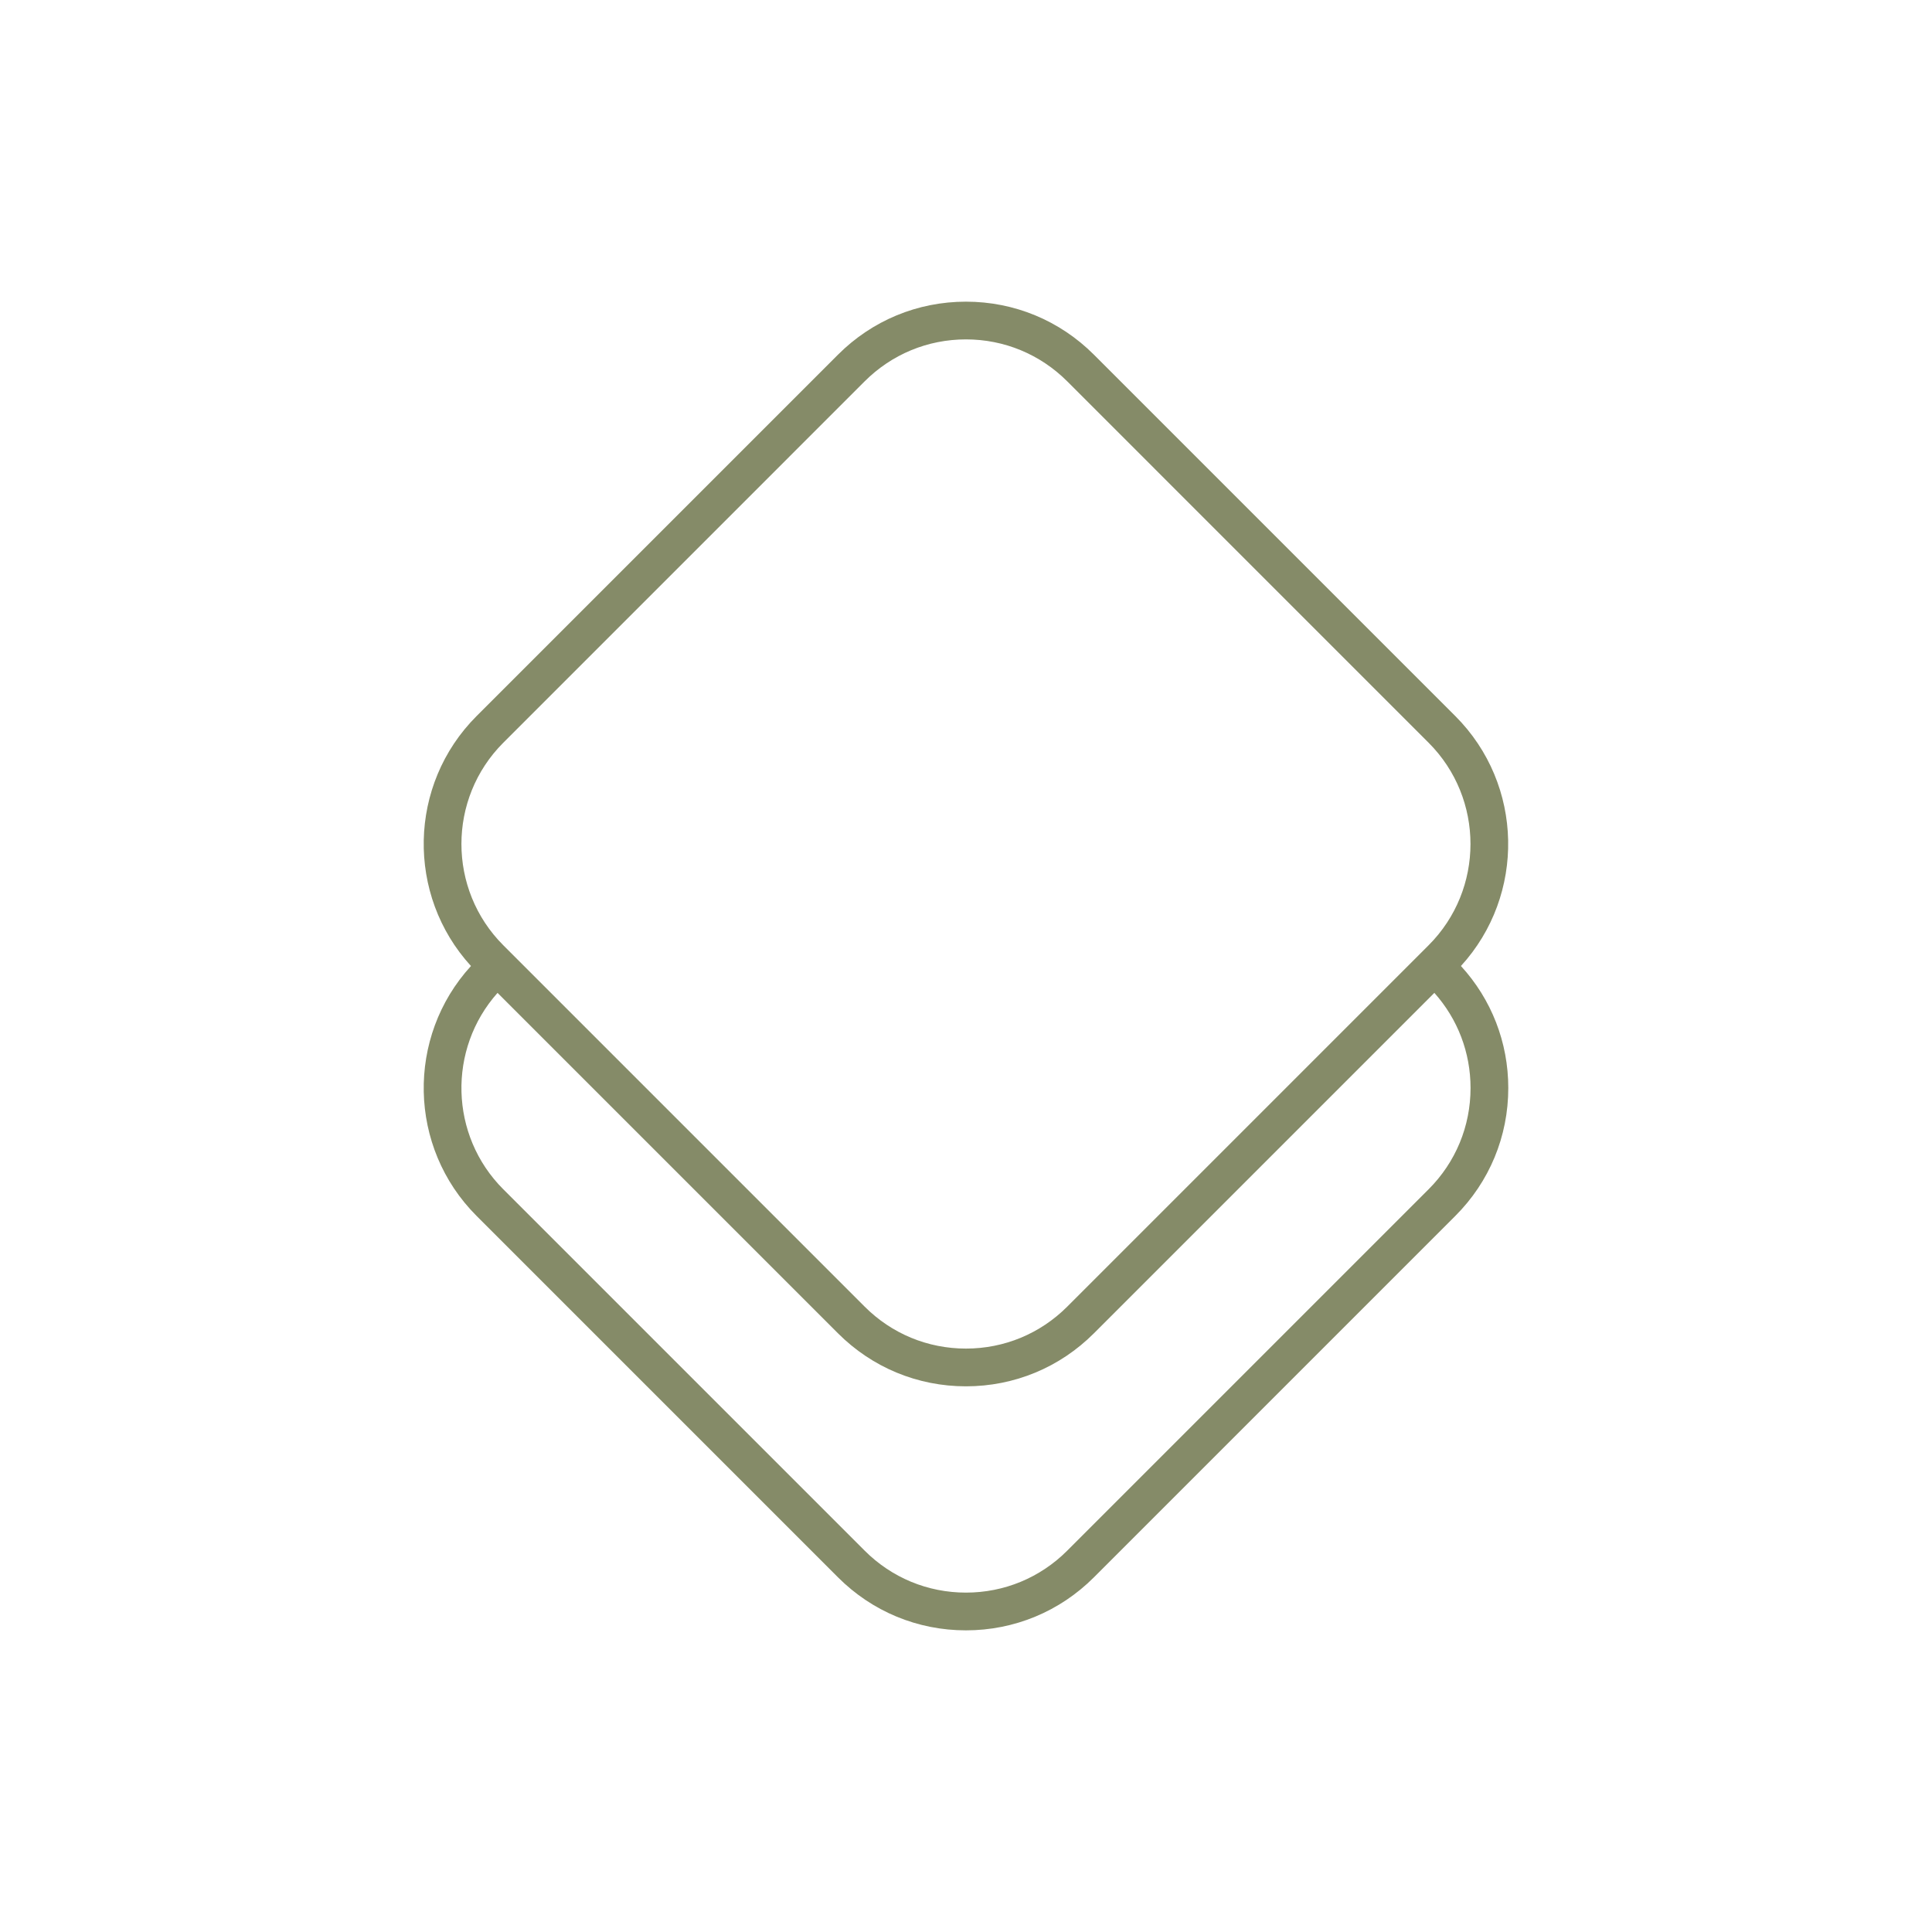 <svg width="150" height="150" viewBox="0 0 150 150" fill="none" xmlns="http://www.w3.org/2000/svg">
<path d="M112.988 55.593L84.93 27.536C82.276 24.882 78.748 23.421 74.996 23.421C71.243 23.421 67.715 24.882 65.062 27.536L37.004 55.593C31.677 60.92 31.532 69.495 36.566 75.001C31.532 80.506 31.677 89.08 37.004 94.406L65.062 122.464C67.716 125.119 71.244 126.58 74.996 126.58C78.748 126.58 82.276 125.119 84.931 122.464L112.988 94.406C115.642 91.754 117.103 88.226 117.103 84.473C117.103 80.933 115.801 77.594 113.427 75C118.46 69.494 118.314 60.92 112.988 55.593ZM39.076 57.665L67.133 29.607C69.234 27.507 72.026 26.35 74.996 26.35C77.966 26.35 80.758 27.507 82.859 29.607L110.916 57.665C115.252 62 115.252 69.055 110.916 73.39L82.859 101.448C80.758 103.548 77.966 104.704 74.996 104.704C72.026 104.704 69.234 103.548 67.133 101.448L39.076 73.39C34.741 69.055 34.741 62 39.076 57.665ZM110.917 92.335L82.859 120.392C80.758 122.494 77.966 123.65 74.996 123.65C72.027 123.65 69.234 122.494 67.133 120.392L39.075 92.335C34.895 88.154 34.748 81.448 38.629 77.087L65.062 103.519C67.716 106.173 71.244 107.634 74.996 107.634C78.749 107.634 82.277 106.173 84.93 103.519L111.363 77.086C113.179 79.123 114.173 81.721 114.173 84.473C114.173 87.443 113.017 90.235 110.917 92.335Z" fill="#858B68"/>
</svg>
